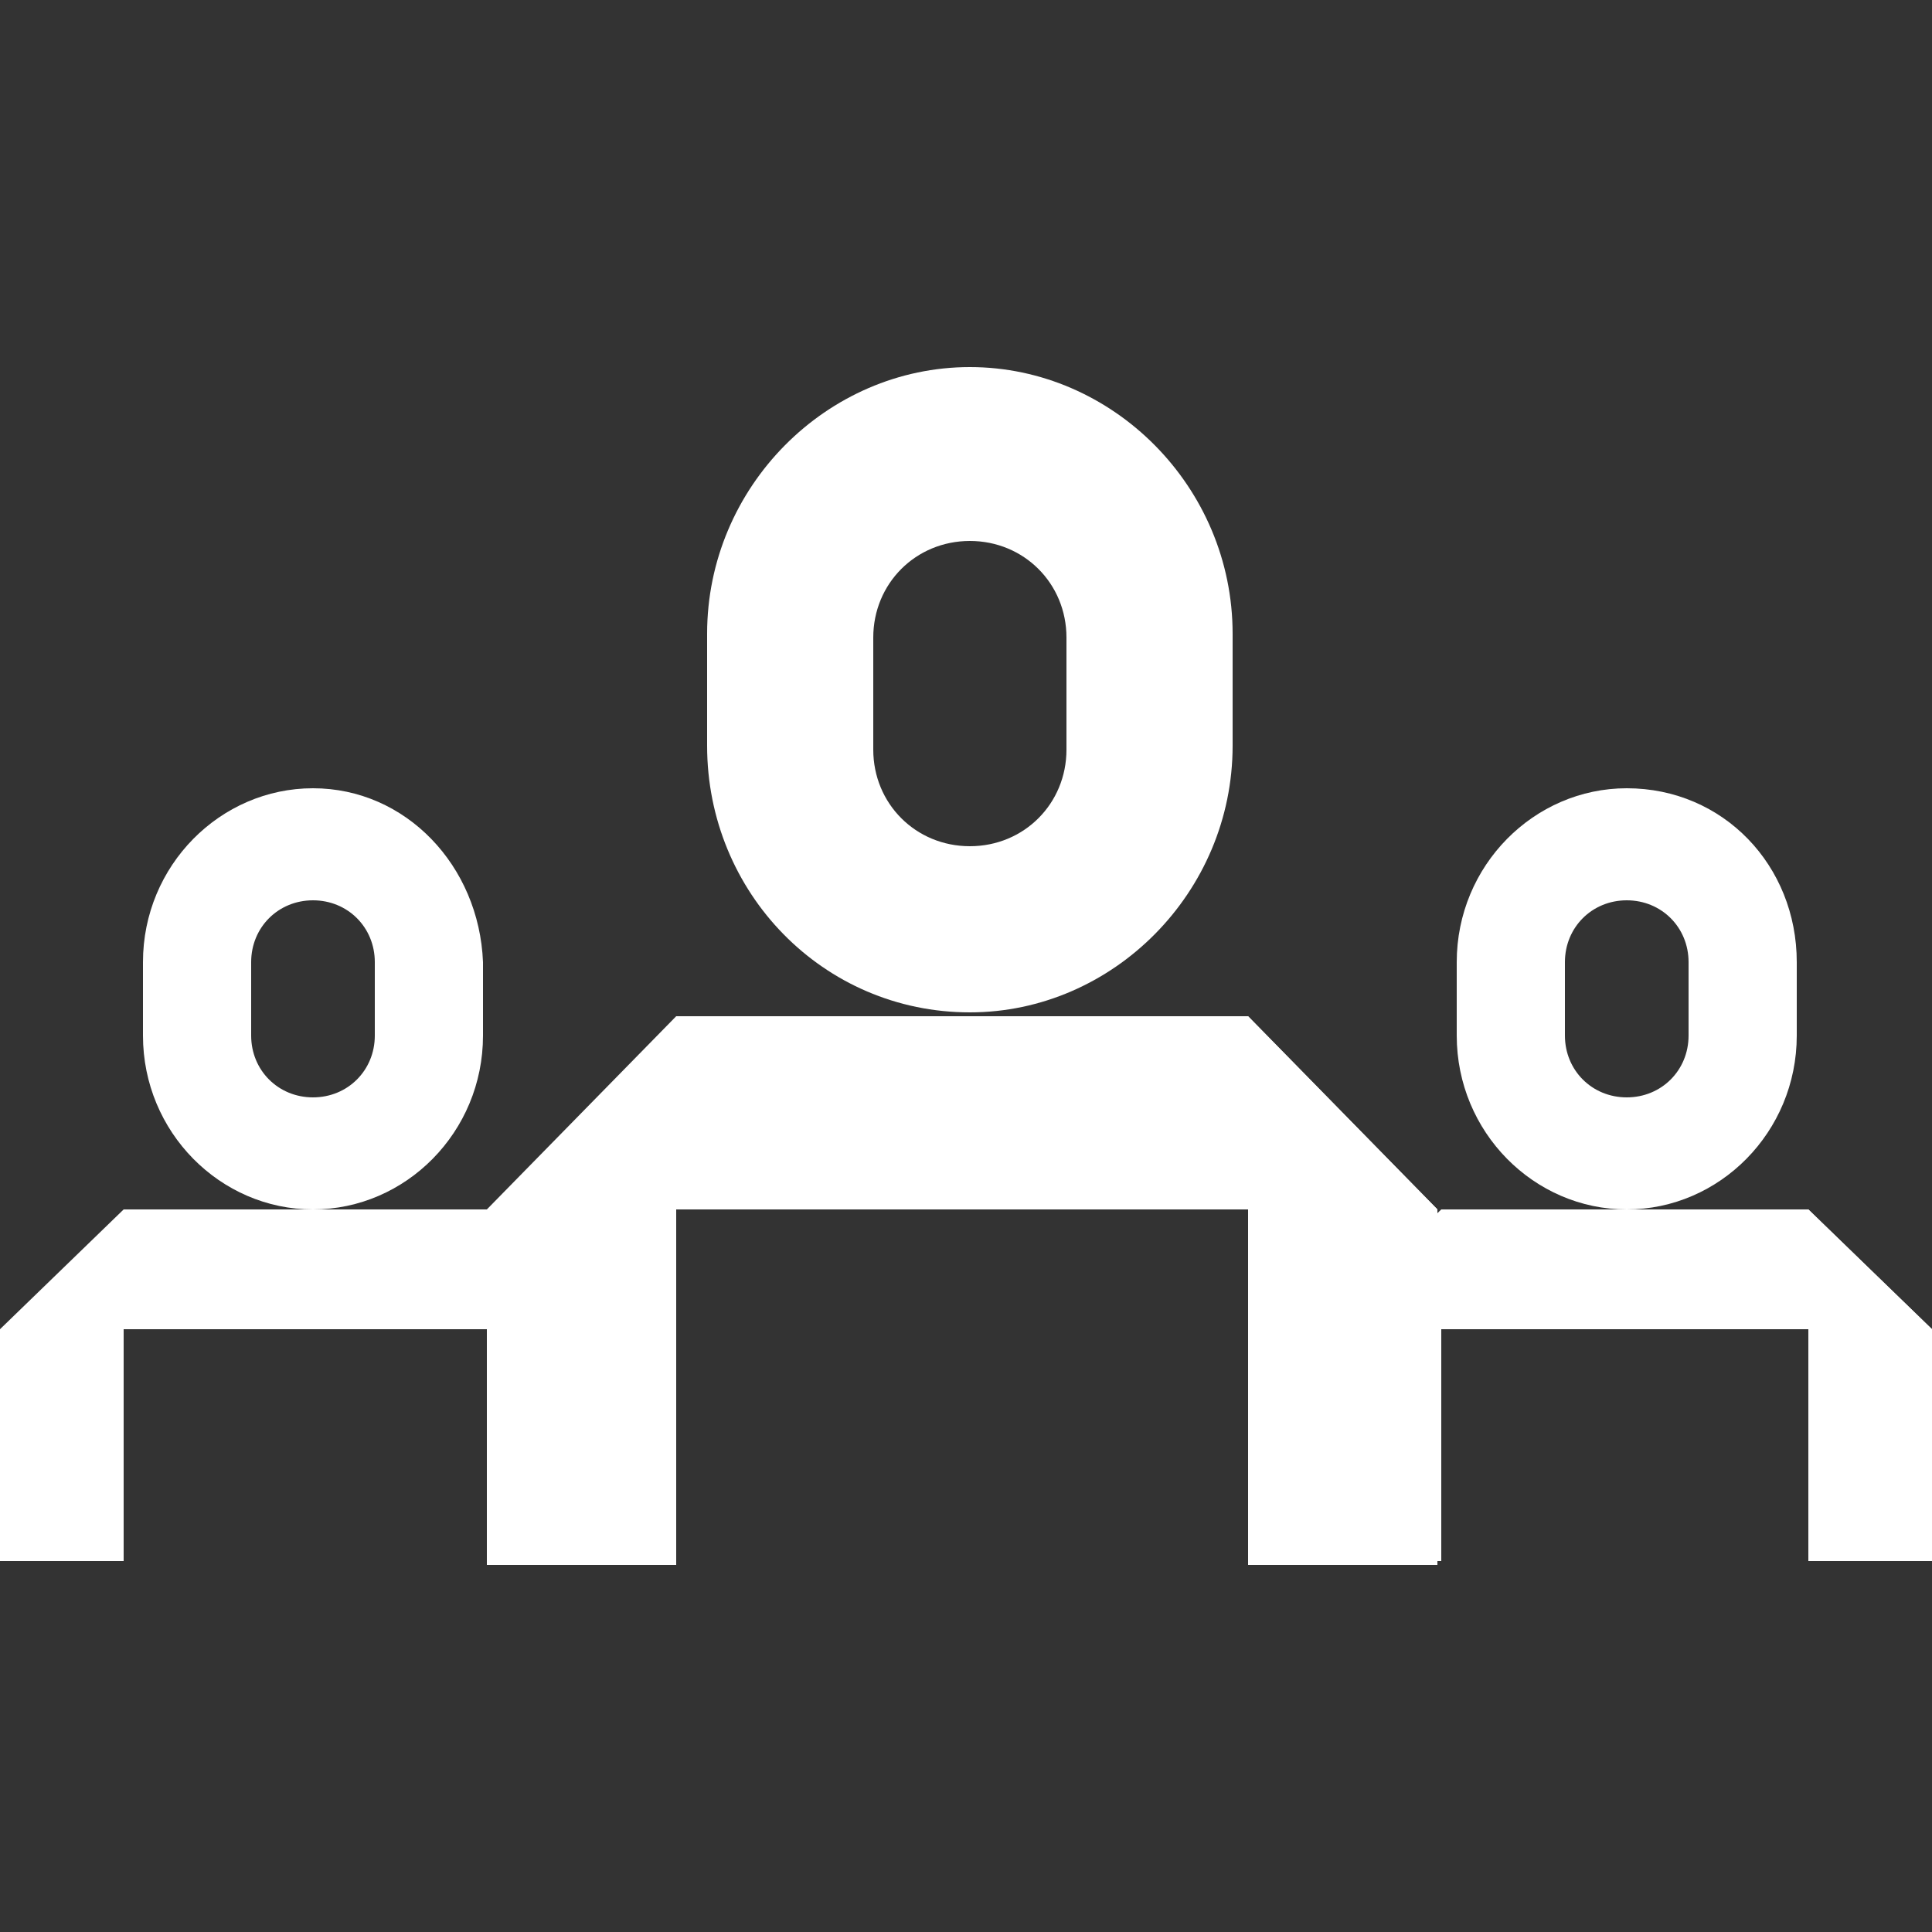 <?xml version="1.0" encoding="utf-8"?>
<!-- Generator: Adobe Illustrator 26.0.1, SVG Export Plug-In . SVG Version: 6.00 Build 0)  -->
<svg version="1.1" xmlns="http://www.w3.org/2000/svg" xmlns:xlink="http://www.w3.org/1999/xlink" x="0px" y="0px"
	 viewBox="0 0 50 50" style="enable-background:new 0 0 50 50;" xml:space="preserve">
<rect x="0" y="0" width="50" height="50" fill="#333333" stroke="none"/>
<style type="text/css">
	.st0{display:none;}
	.st1{display:inline;}
	.st2{fill:#FFFFFF;}
	.st3{fill:#FFFFFF;stroke:#000000;stroke-width:4.255;stroke-linejoin:bevel;stroke-miterlimit:10;}
</style>
<g id="Layer_1" class="st0">
	<g id="Black" class="st1">
		<g>
			<polygon points="32.5,14.2 35.9,10.8 28.6,3.5 28.6,3.5 25.2,0 21.7,3.5 14.4,10.8 17.8,14.2 22.7,9.3 22.7,45.1 27.6,50 
				27.6,43.9 27.6,9.3 			"/>
			<polygon points="44.8,20 44.8,20 37.5,12.7 34.1,16.1 39.1,21.1 29.3,21.1 29.3,26 38.8,26 34.1,30.8 37.5,34.2 44.8,26.9 
				48.3,23.4 			"/>
			<polygon points="15.9,16.1 12.5,12.7 5.2,20 5.2,20 1.7,23.4 5.2,26.9 12.5,34.2 15.9,30.8 11.2,26 20.7,26 20.7,21.1 10.9,21.1 
							"/>
		</g>
	</g>
	<g id="White">
	</g>
</g>
<g id="Layer_2" class="st0">
	<g class="st1">
		<g>
			<g>
				<polygon class="st2" points="19.9,36.6 5.8,36.6 1.2,41.2 24.5,41.2 				"/>
				<polygon class="st2" points="24.5,50 24.5,41.2 19.9,36.6 19.9,50 				"/>
				<rect x="1.2" y="41.2" class="st2" width="4.7" height="8.7"/>
				<path class="st2" d="M13,20.6c-3.5,0-6.4,2.9-6.4,6.5v2.8c0,3.6,2.9,6.5,6.4,6.5c3.5,0,6.4-2.9,6.4-6.5v-2.8
					C19.4,23.6,16.6,20.6,13,20.6z M15.4,29.9c0,1.3-1,2.3-2.3,2.3c-1.3,0-2.3-1-2.3-2.3v-2.8c0-1.3,1-2.3,2.3-2.3
					c1.3,0,2.3,1,2.3,2.3V29.9z"/>
			</g>
		</g>
		<g>
			<g>
				<polygon class="st2" points="44.2,16 30.1,16 25.5,20.6 48.8,20.6 				"/>
				<polygon class="st2" points="48.8,29.4 48.8,20.6 44.2,16 44.2,29.4 				"/>
				<rect x="25.5" y="20.6" class="st2" width="4.7" height="8.7"/>
				<path class="st2" d="M37.3,0c-3.5,0-6.4,2.9-6.4,6.5v2.8c0,3.6,2.9,6.5,6.4,6.5c3.5,0,6.4-2.9,6.4-6.5V6.6
					C43.7,2.9,40.9,0,37.3,0z M39.6,9.3c0,1.3-1,2.3-2.3,2.3c-1.3,0-2.3-1-2.3-2.3V6.6c0-1.3,1-2.3,2.3-2.3c1.3,0,2.3,1,2.3,2.3V9.3
					z"/>
			</g>
		</g>
		<g>
			<g>
				<rect x="6.5" y="12.7" class="st2" width="12.2" height="4.5"/>
			</g>
			<g>
				<rect x="6.5" y="4.9" class="st2" width="4.5" height="12.3"/>
			</g>
			<g>
				<polygon class="st2" points="19.9,0.6 8.8,11.7 12,14.9 26.2,0.6 				"/>
			</g>
		</g>
		<g>
			<g>
				<rect x="34.1" y="33.3" class="st2" width="12.2" height="4.5"/>
			</g>
			<g>
				<rect x="41.8" y="33.3" class="st2" width="4.5" height="12.3"/>
			</g>
			<g>
				<polygon class="st2" points="32.9,49.9 44,38.8 40.8,35.6 26.6,49.9 				"/>
			</g>
		</g>
	</g>
</g>
<g id="Layer_3" class="st0">
	<g class="st1">
		<path class="st3" d="M7,45.8"/>
		<polygon class="st2" points="45.5,13.6 45.5,34.4 19.6,34.4 17.8,35.2 12.3,42.3 12.3,36.5 10.1,34.4 4.5,34.4 4.5,10.2 
			41.9,10.2 37.4,5.9 2.2,5.9 0,8 0,36.5 2.2,38.6 7.8,38.6 7.8,48.7 11.9,50 20.7,38.6 47.8,38.6 50,36.5 50,17.9 		"/>
		<g>
			<ellipse class="st2" cx="17.9" cy="21.9" rx="2.5" ry="2.4"/>
			<ellipse class="st2" cx="25.4" cy="21.9" rx="2.5" ry="2.4"/>
			<ellipse class="st2" cx="33.2" cy="21.9" rx="2.5" ry="2.4"/>
		</g>
	</g>
</g>
<g id="Layer_4">
	<g>
		<g>
			<g>
				<polygon class="st2" points="32.3,26.3 17.5,26.3 12.6,31.3 37.2,31.3 				"/>
				<polygon class="st2" points="37.2,40.5 37.2,31.3 32.3,26.3 32.3,40.5 				"/>
				<rect x="12.6" y="31.3" class="st2" width="4.9" height="9.2"/>
				<path class="st2" d="M25.1,9.5c-3.7,0-6.8,3.1-6.8,6.9v2.9c0,3.8,3,6.9,6.8,6.9c3.7,0,6.8-3.1,6.8-6.9v-2.9
					C31.9,12.6,28.8,9.5,25.1,9.5z M27.6,19.4c0,1.4-1.1,2.5-2.5,2.5c-1.4,0-2.5-1.1-2.5-2.5v-2.9c0-1.4,1.1-2.5,2.5-2.5
					c1.4,0,2.5,1.1,2.5,2.5V19.4z"/>
			</g>
		</g>
		<g>
			<g>
				<polygon class="st2" points="46.8,31.3 37.3,31.3 34.1,34.4 50,34.4 				"/>
				<polygon class="st2" points="50,40.4 50,34.4 46.8,31.3 46.8,40.4 				"/>
				<rect x="34.1" y="34.4" class="st2" width="3.2" height="6"/>
				<path class="st2" d="M42.1,20.4c-2.4,0-4.4,2-4.4,4.5v1.9c0,2.5,2,4.5,4.4,4.5c2.4,0,4.4-2,4.4-4.5v-1.9
					C46.5,22.4,44.6,20.4,42.1,20.4z M43.7,26.8c0,0.9-0.7,1.6-1.6,1.6c-0.9,0-1.6-0.7-1.6-1.6v-1.9c0-0.9,0.7-1.6,1.6-1.6
					c0.9,0,1.6,0.7,1.6,1.6V26.8z"/>
			</g>
		</g>
		<g>
			<g>
				<polygon class="st2" points="12.7,31.3 3.2,31.3 0,34.4 15.9,34.4 				"/>
				<polygon class="st2" points="15.9,40.4 15.9,34.4 12.7,31.3 12.7,40.4 				"/>
				<rect x="0" y="34.4" class="st2" width="3.2" height="6"/>
				<path class="st2" d="M8.1,20.4c-2.4,0-4.4,2-4.4,4.5v1.9c0,2.5,2,4.5,4.4,4.5c2.4,0,4.4-2,4.4-4.5v-1.9
					C12.4,22.4,10.5,20.4,8.1,20.4z M9.7,26.8c0,0.9-0.7,1.6-1.6,1.6c-0.9,0-1.6-0.7-1.6-1.6v-1.9c0-0.9,0.7-1.6,1.6-1.6
					c0.9,0,1.6,0.7,1.6,1.6V26.8z"/>
			</g>
		</g>
	</g>
</g>
</svg>
